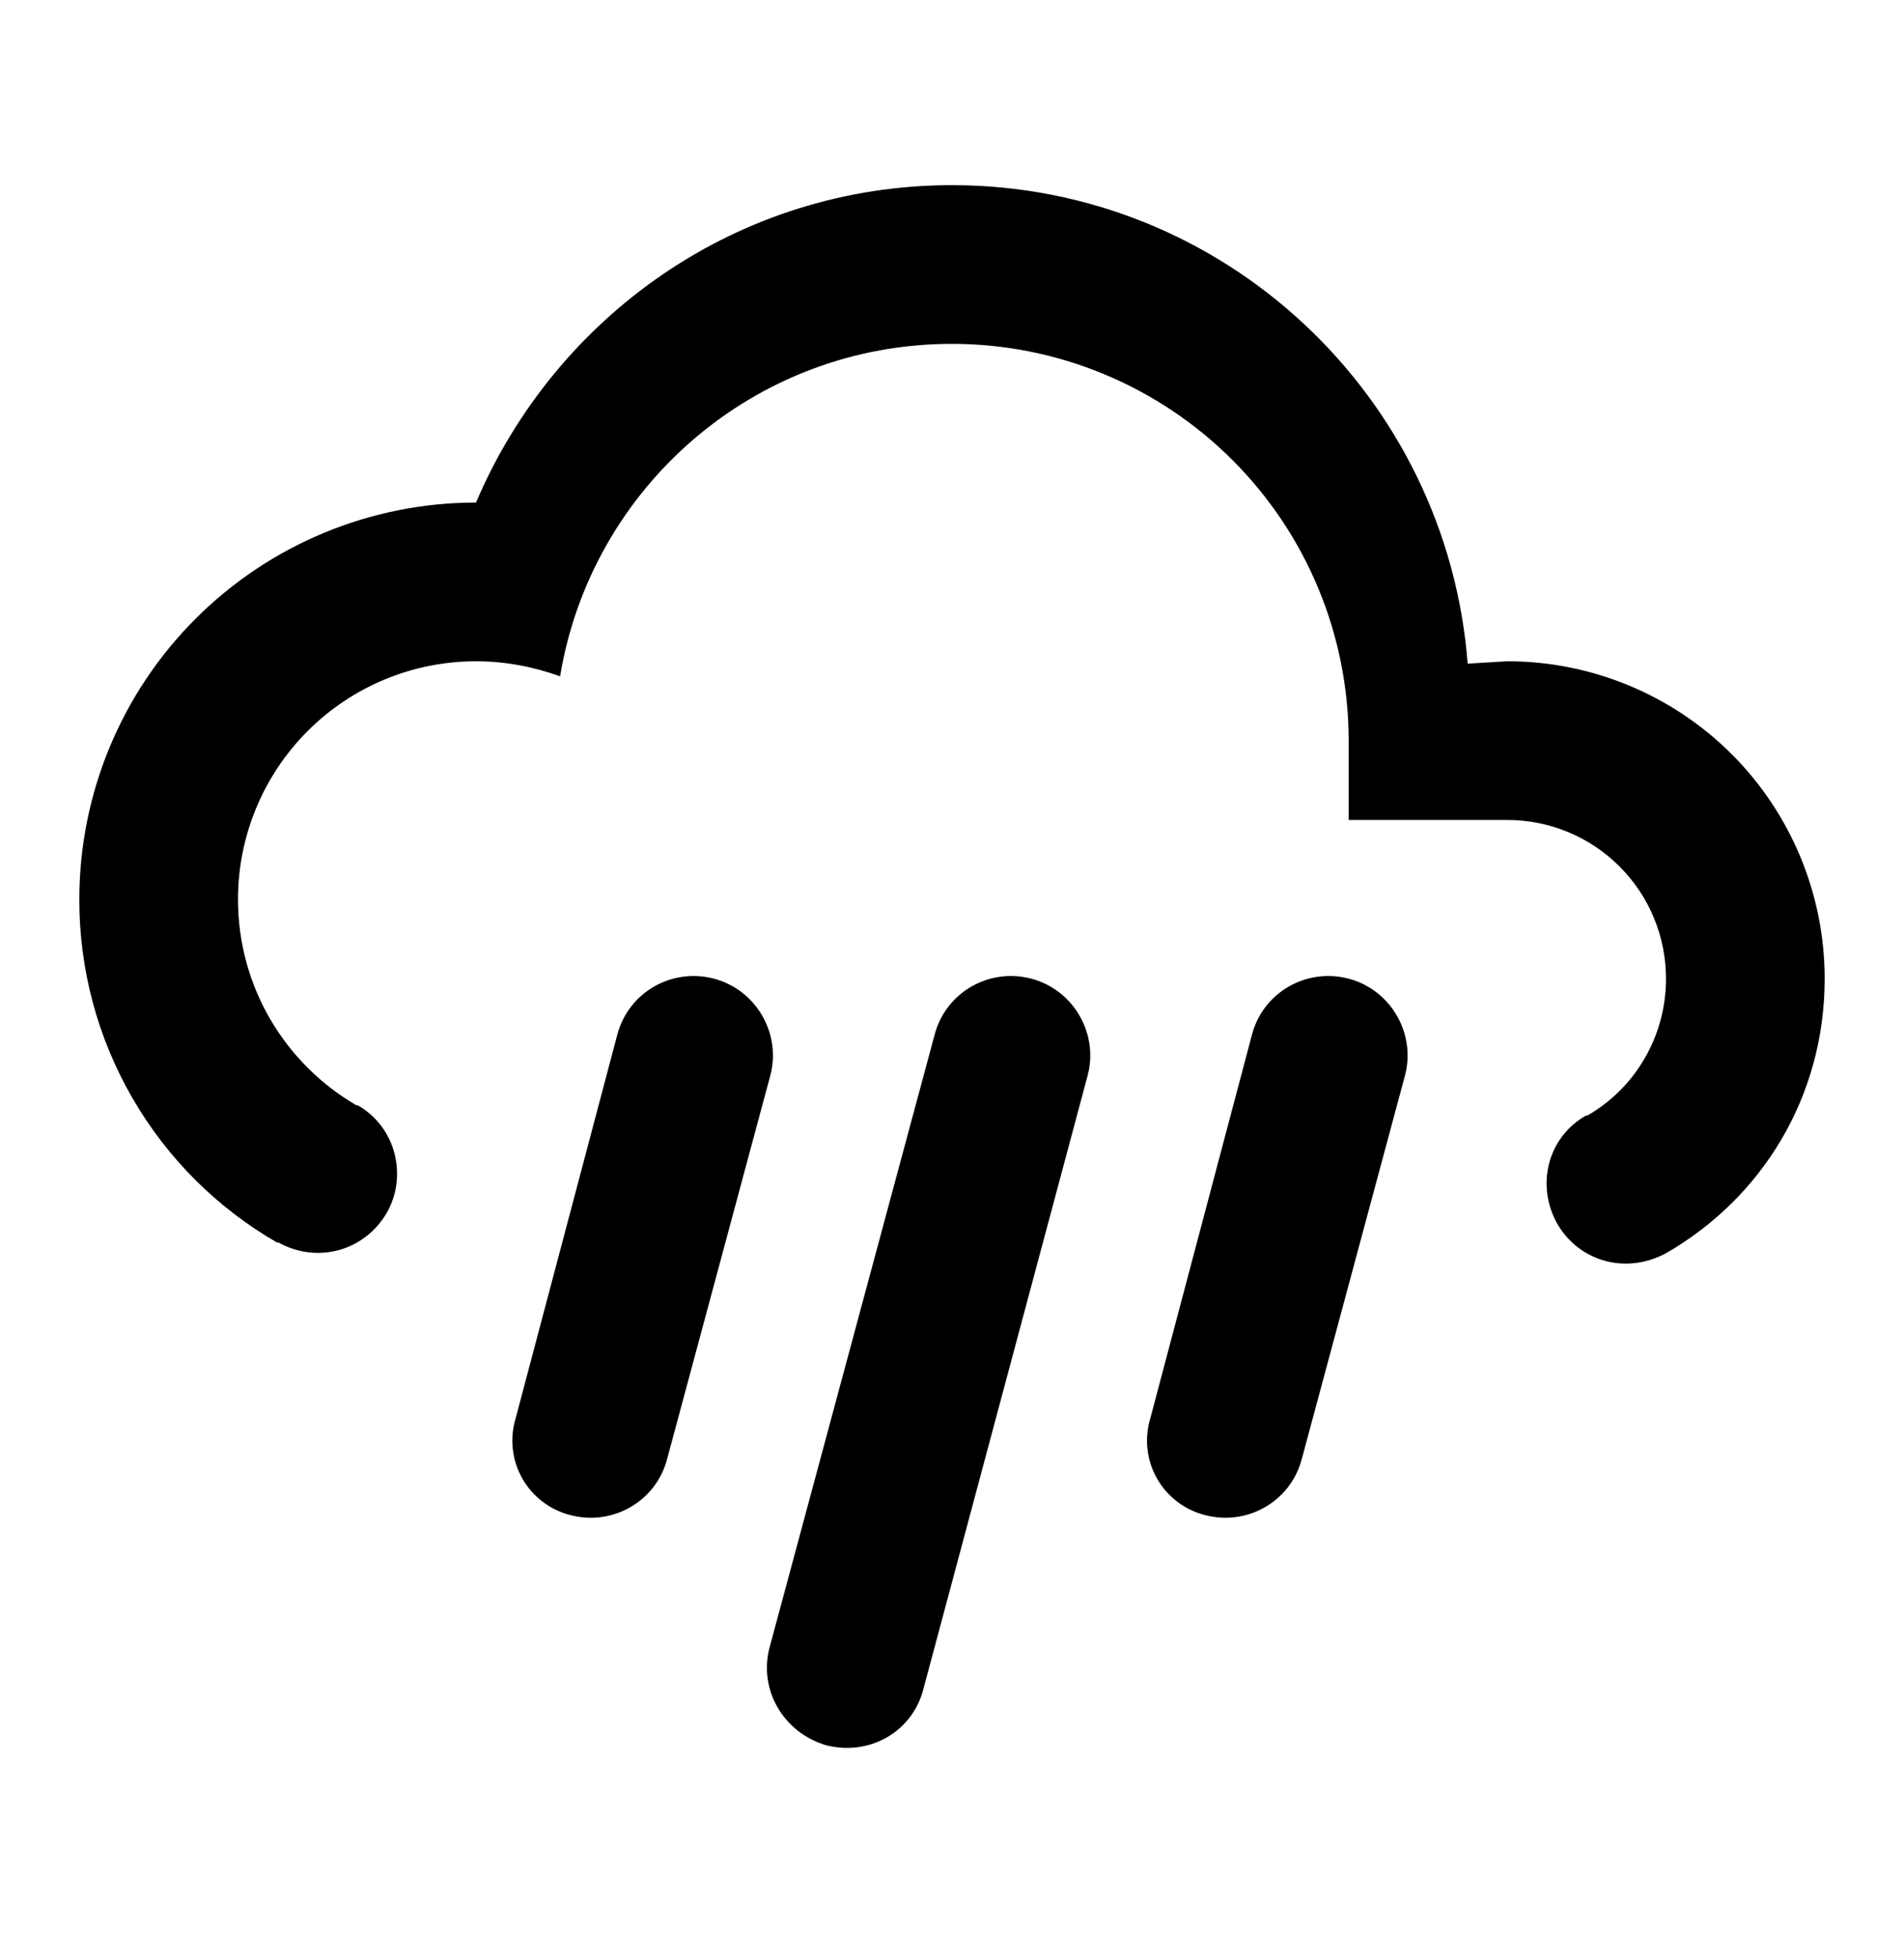 <svg width="36" height="37" viewBox="0 0 36 37" fill="none" xmlns="http://www.w3.org/2000/svg">
<path d="M13.5 18.5C14.295 18.71 14.775 19.535 14.565 20.33L12.615 27.575C12.405 28.385 11.58 28.85 10.785 28.64C10.594 28.592 10.415 28.506 10.259 28.387C10.102 28.268 9.972 28.118 9.875 27.947C9.778 27.776 9.717 27.587 9.696 27.391C9.674 27.196 9.693 26.998 9.75 26.81L11.67 19.565C11.88 18.755 12.705 18.29 13.5 18.5ZM19.5 18.5C20.295 18.71 20.775 19.535 20.565 20.33L17.46 31.925C17.25 32.75 16.425 33.2 15.615 32.99C14.82 32.75 14.34 31.955 14.55 31.145L17.67 19.565C17.88 18.755 18.705 18.29 19.5 18.5ZM25.5 18.5C26.295 18.71 26.775 19.535 26.565 20.33L24.615 27.575C24.405 28.385 23.58 28.85 22.785 28.64C22.594 28.592 22.415 28.506 22.259 28.387C22.102 28.268 21.972 28.118 21.875 27.947C21.778 27.776 21.717 27.587 21.696 27.391C21.674 27.196 21.693 26.998 21.75 26.81L23.67 19.565C23.88 18.755 24.705 18.29 25.5 18.5ZM25.5 15.5V14C25.5 12.011 24.71 10.103 23.303 8.697C21.897 7.29 19.989 6.5 18 6.5C14.25 6.5 11.175 9.23 10.59 12.785C10.095 12.605 9.555 12.5 9 12.5C7.807 12.5 6.662 12.974 5.818 13.818C4.974 14.662 4.5 15.806 4.5 17C4.5 18.665 5.4 20.12 6.75 20.9V20.885C7.5 21.305 7.71 22.25 7.305 22.94C6.885 23.645 6 23.9 5.25 23.48V23.495C4.108 22.839 3.159 21.893 2.501 20.752C1.842 19.612 1.497 18.317 1.5 17C1.5 15.011 2.29 13.103 3.697 11.697C5.103 10.29 7.011 9.5 9 9.5C10.5 5.975 13.95 3.5 18 3.5C23.145 3.5 27.36 7.49 27.75 12.545L28.5 12.5C30.091 12.5 31.617 13.132 32.743 14.257C33.868 15.383 34.5 16.909 34.5 18.5C34.5 20.75 33.3 22.655 31.5 23.69C30.75 24.095 29.865 23.855 29.445 23.135C29.04 22.415 29.25 21.5 30 21.08V21.095C30.9 20.585 31.5 19.61 31.5 18.5C31.5 17.704 31.184 16.941 30.621 16.379C30.059 15.816 29.296 15.5 28.5 15.5H25.5Z" fill="black"/>
</svg>
